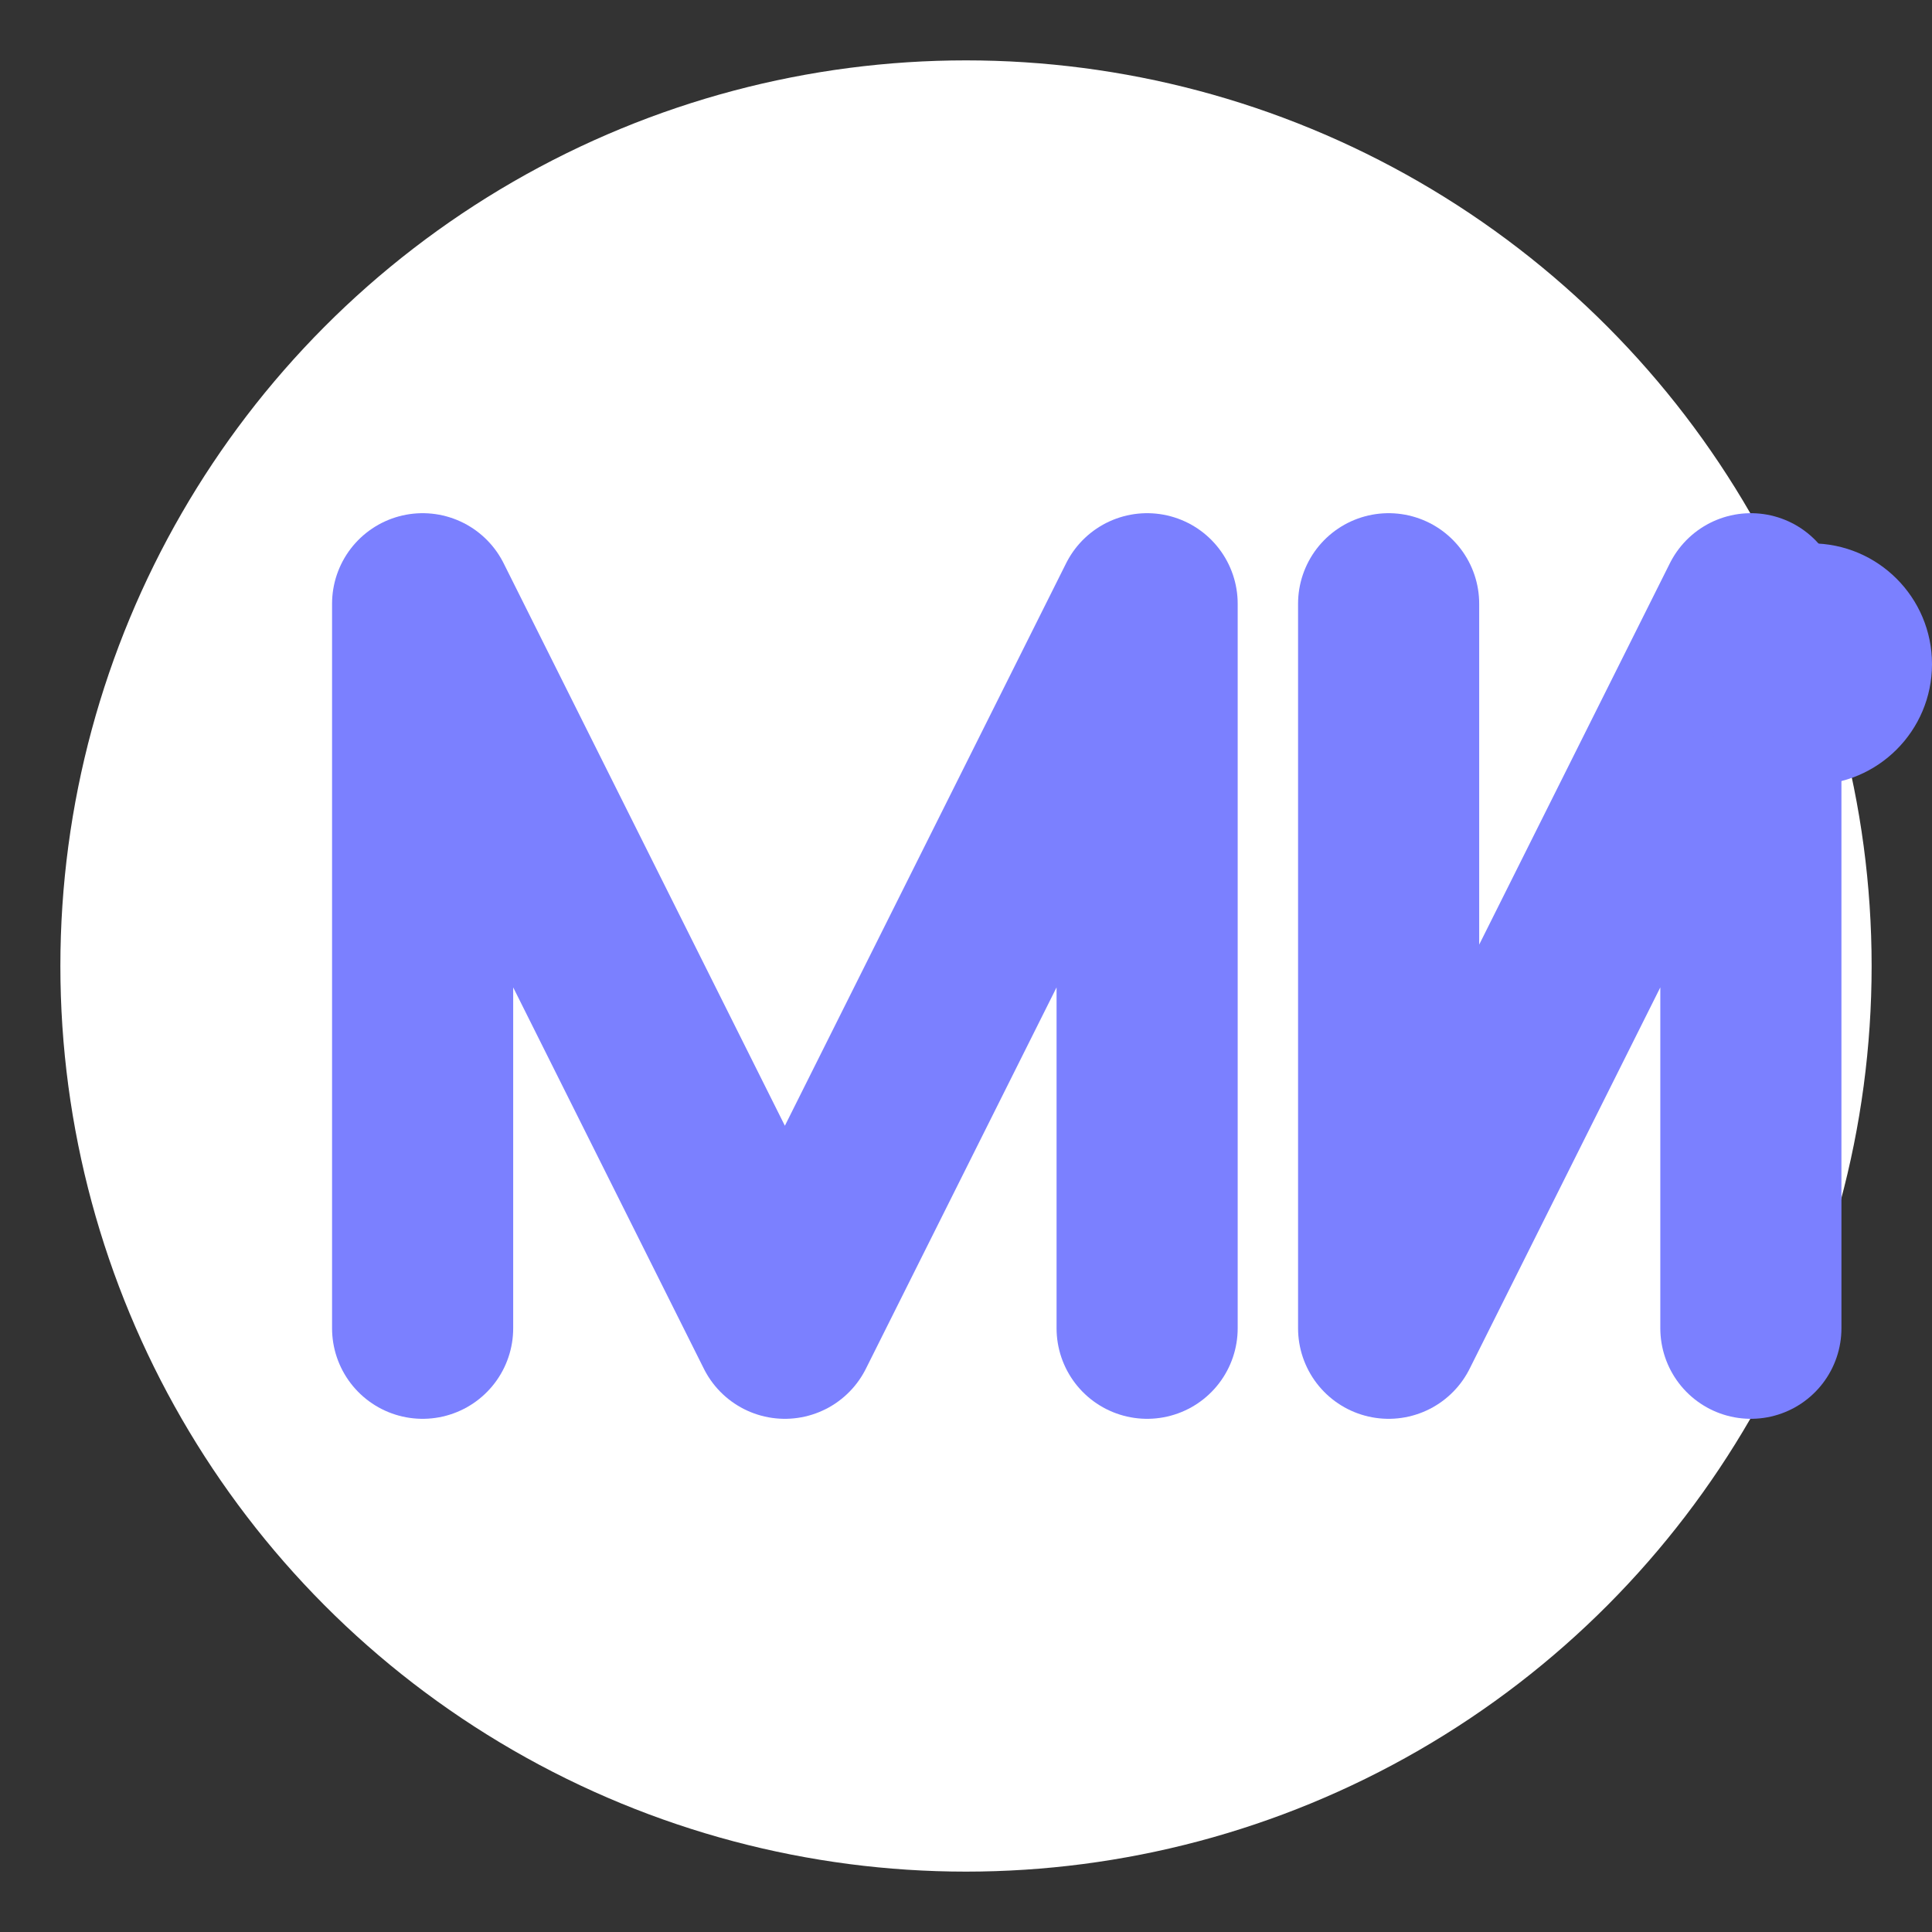<svg xmlns='http://www.w3.org/2000/svg' width='64' height='64' viewBox='0 0 64 64'>
  <rect x="0" y="0" width="64" height="64" fill="#333333" stroke="none"/>
  <circle cx='32' cy='32' r='30' fill='#FFFFFF'/>
  <path d='M14 44 L14 20 L26 44 L38 20 L38 44 M46 20 L46 44 L58 20 L58 44' stroke='#7b80ff' stroke-width='6' stroke-linecap='round' stroke-linejoin='round' fill='none'/>
  <circle cx='60' cy='22' r='4' fill='#7b80ff'/>
</svg>